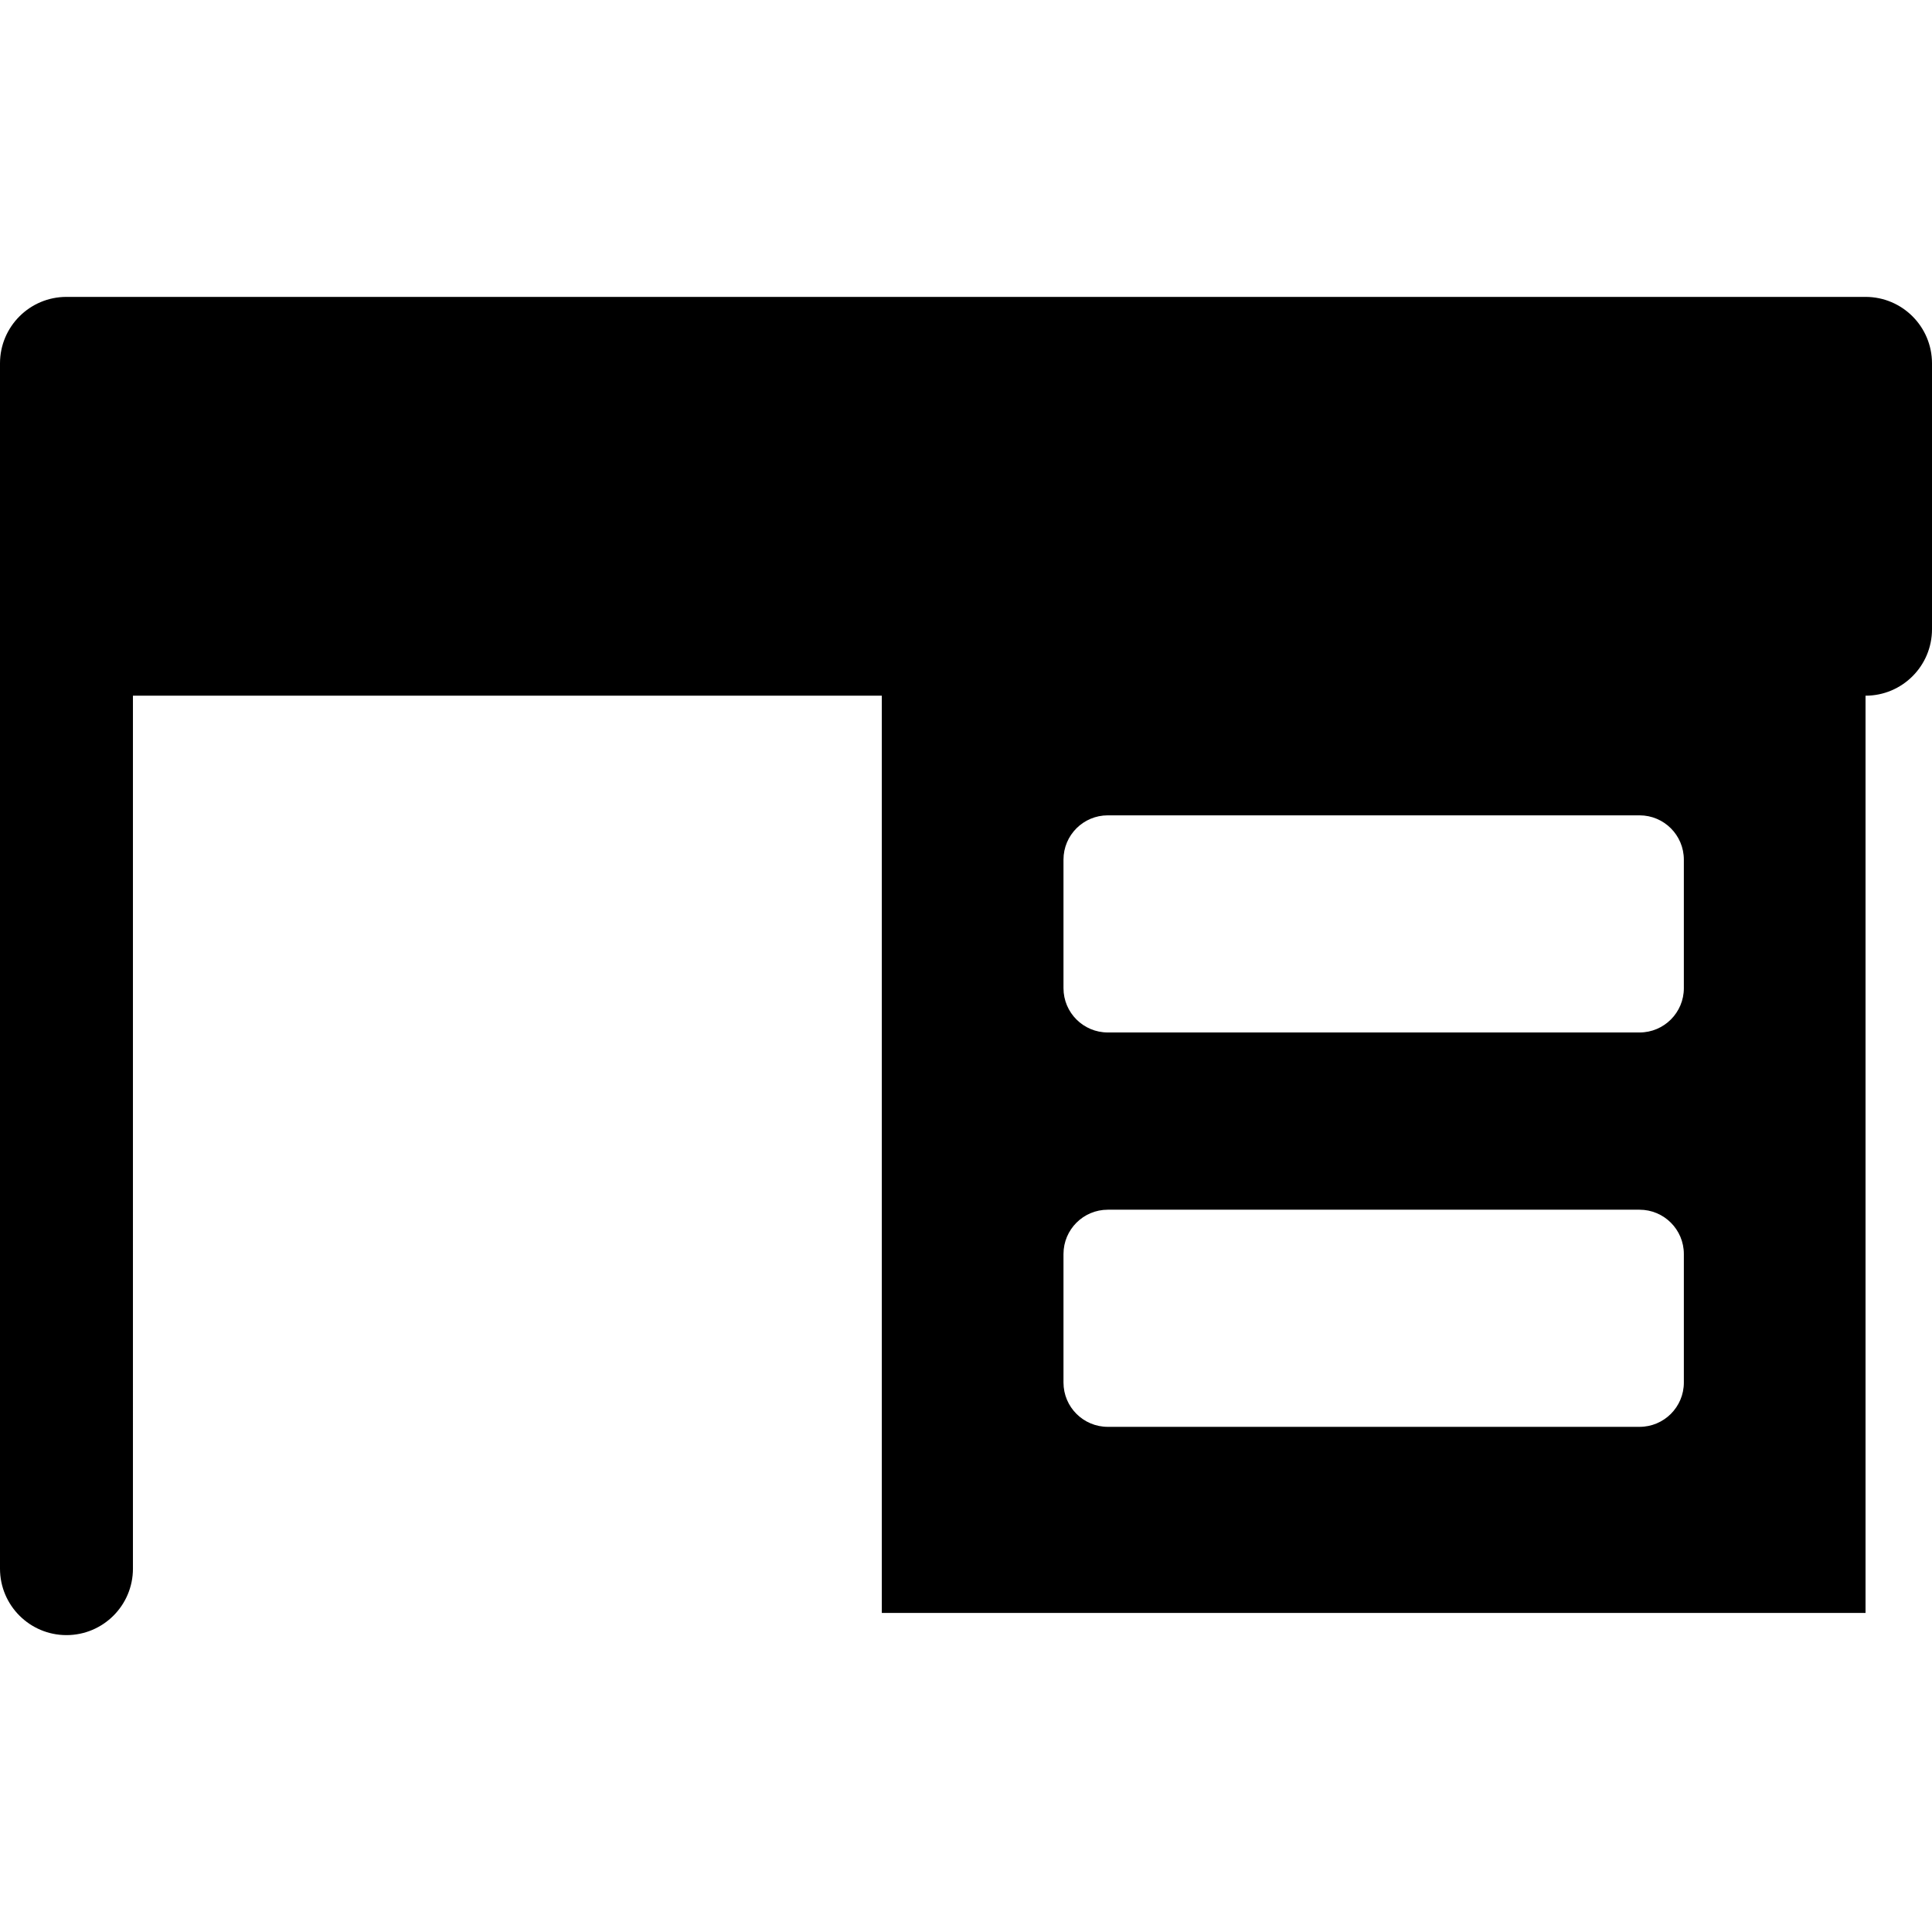 <?xml version="1.0" encoding="iso-8859-1"?>
<!-- Generator: Adobe Illustrator 19.0.0, SVG Export Plug-In . SVG Version: 6.00 Build 0)  -->
<svg version="1.1" id="Layer_1" xmlns="http://www.w3.org/2000/svg" xmlns:xlink="http://www.w3.org/1999/xlink" x="0px" y="0px"
	 viewBox="0 0 512 512" style="enable-background:new 0 0 512 512;" xml:space="preserve">
<g>
	<g>
		<path d="M494.385,78.679H17.615C7.887,78.679,0,86.566,0,96.294v319.413c0,9.728,7.887,17.615,17.615,17.615
			c9.728,0,17.615-7.887,17.615-17.615V184.367h198.459v243.083h260.697V184.367c9.728,0,17.615-7.887,17.615-17.615V96.294
			C512,86.566,504.113,78.679,494.385,78.679z M446.239,366.385c0,6.486-5.257,11.743-11.743,11.743H293.578
			c-6.486,0-11.743-5.257-11.743-11.743V332.33c0-6.486,5.257-11.743,11.743-11.743h140.917c6.486,0,11.743,5.257,11.743,11.743
			V366.385z M446.239,261.872c0,6.486-5.257,11.743-11.743,11.743H293.578c-6.486,0-11.743-5.257-11.743-11.743v-34.055
			c0-6.486,5.257-11.743,11.743-11.743h140.917c6.486,0,11.743,5.257,11.743,11.743V261.872z"/>
	</g>
</g>
<g>
</g>
<g>
</g>
<g>
</g>
<g>
</g>
<g>
</g>
<g>
</g>
<g>
</g>
<g>
</g>
<g>
</g>
<g>
</g>
<g>
</g>
<g>
</g>
<g>
</g>
<g>
</g>
<g>
</g>
</svg>
